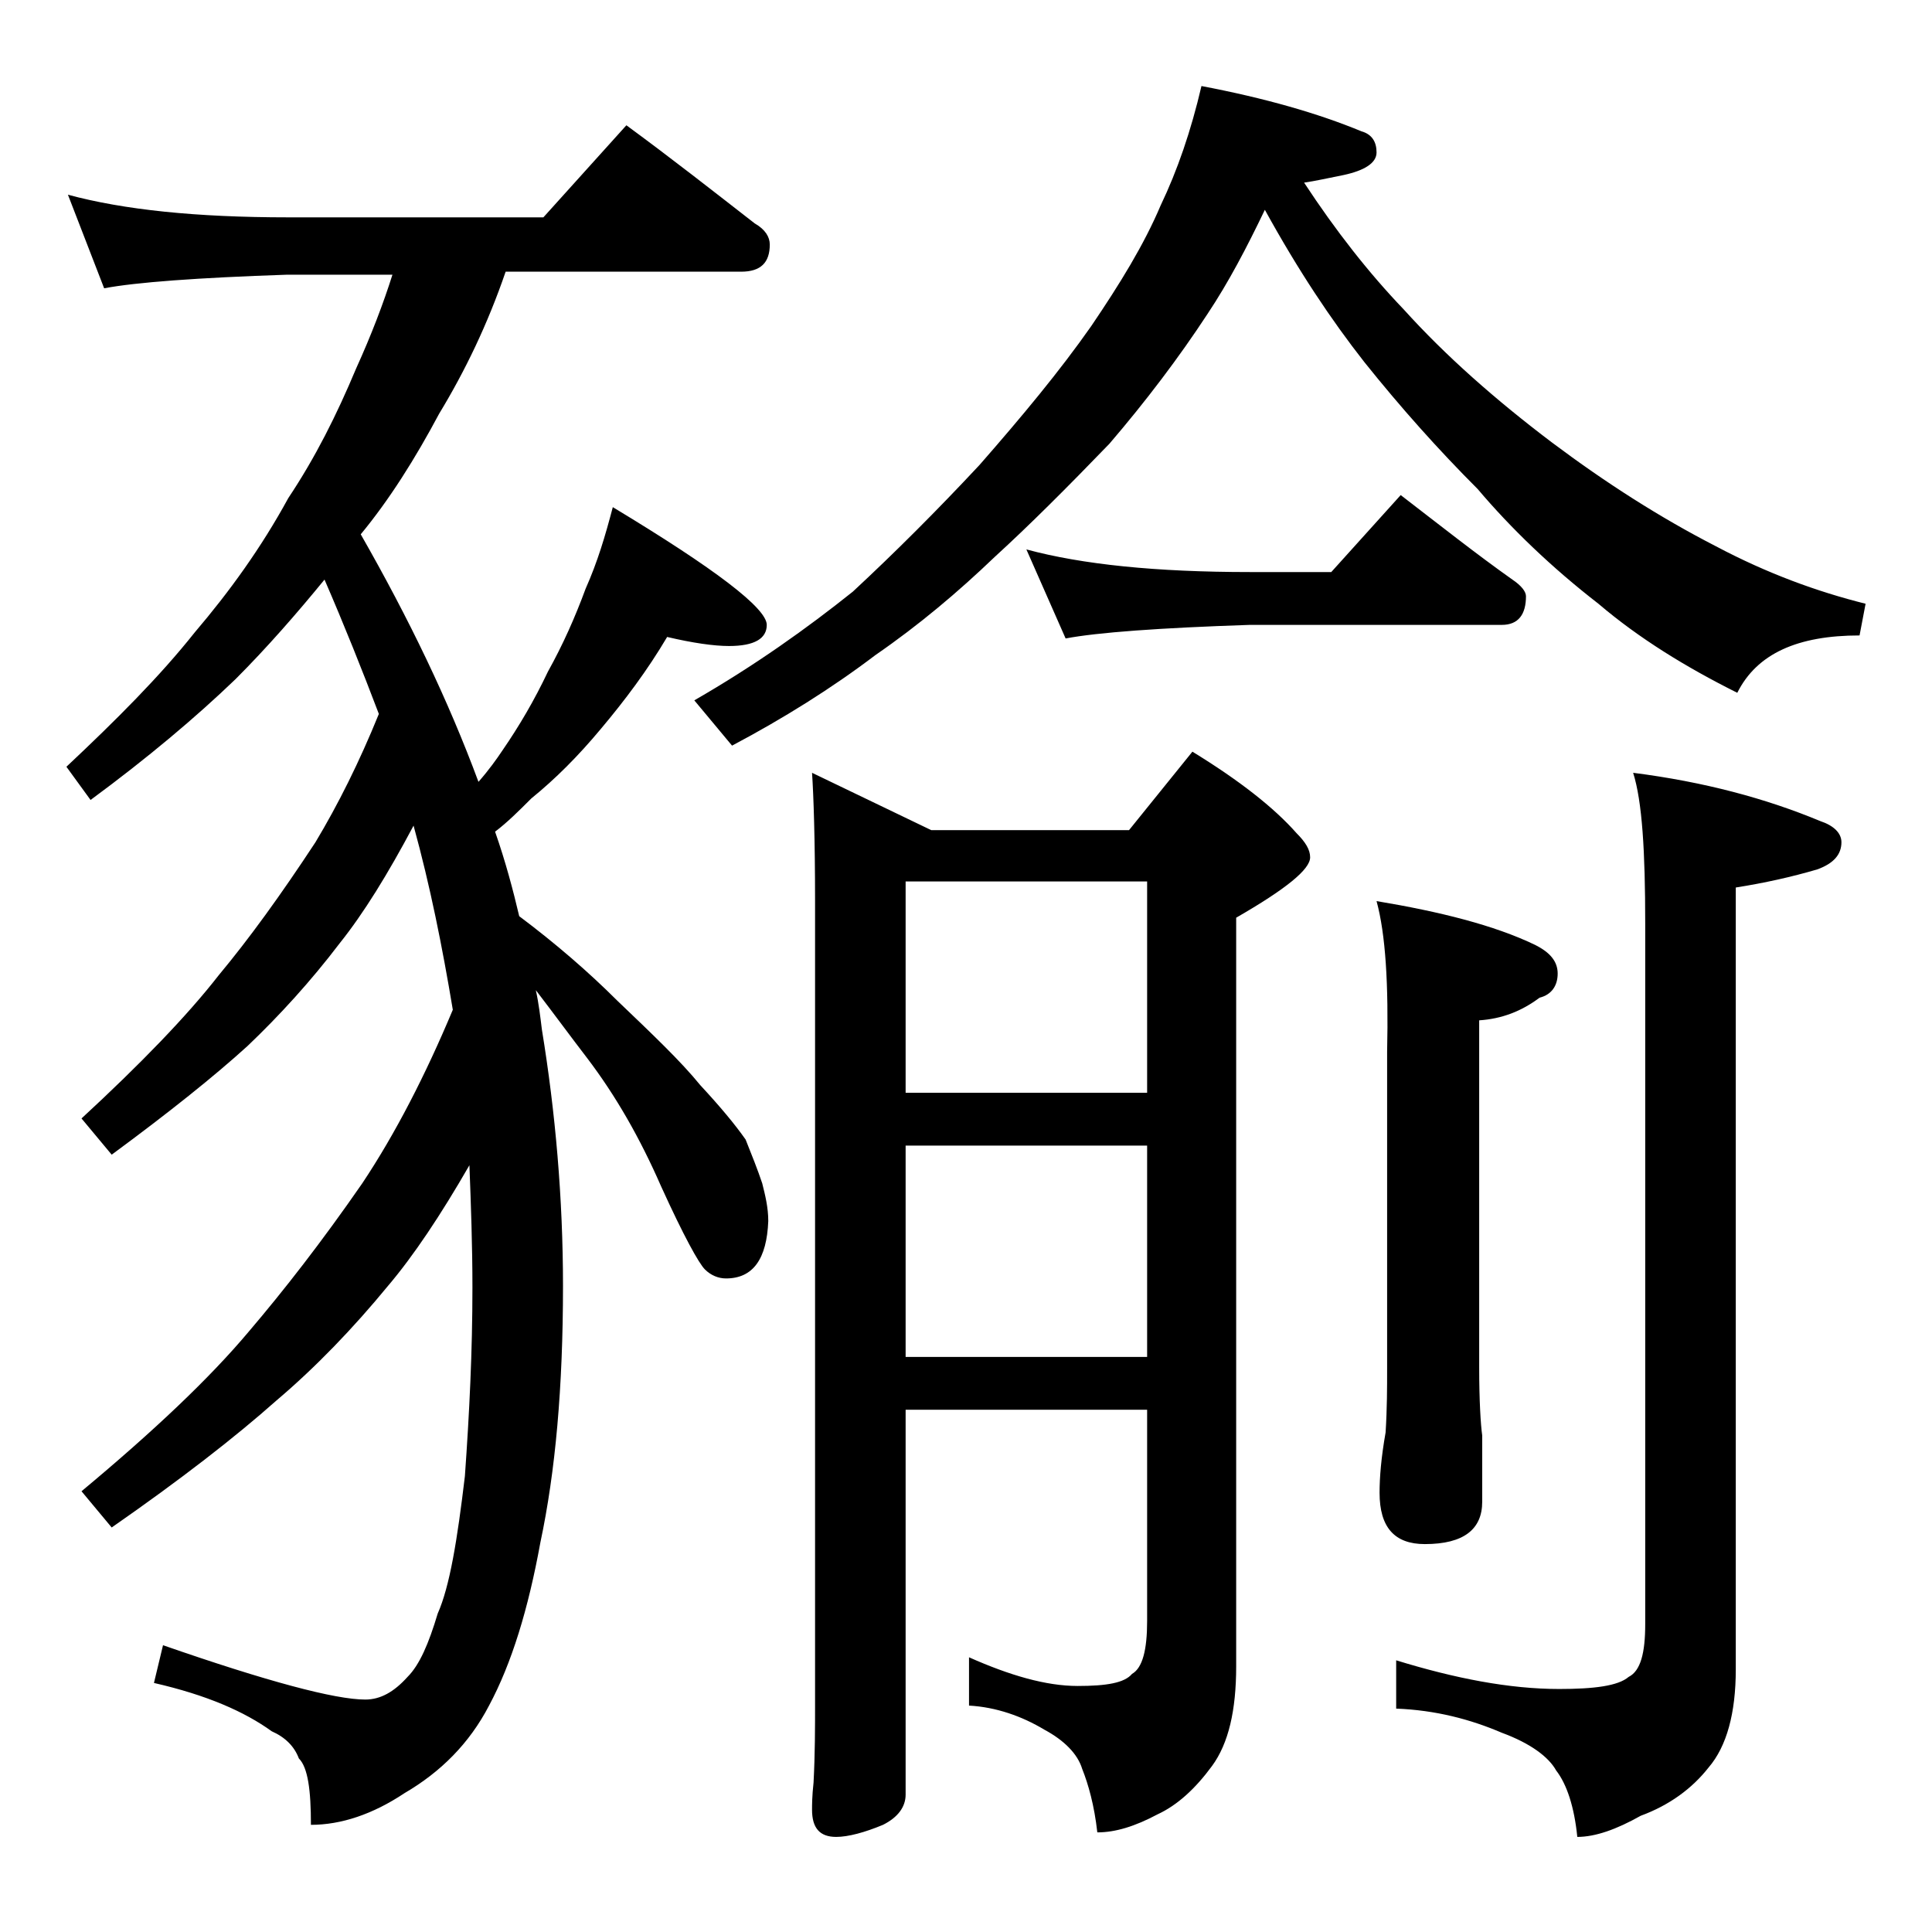 <?xml version="1.0" encoding="utf-8"?>
<!-- Generator: Adobe Illustrator 18.0.0, SVG Export Plug-In . SVG Version: 6.00 Build 0)  -->
<!DOCTYPE svg PUBLIC "-//W3C//DTD SVG 1.1//EN" "http://www.w3.org/Graphics/SVG/1.1/DTD/svg11.dtd">
<svg version="1.1" id="Layer_1" xmlns="http://www.w3.org/2000/svg" xmlns:xlink="http://www.w3.org/1999/xlink" x="0px" y="0px"
	 viewBox="0 0 128 128" enable-background="new 0 0 128 128" xml:space="preserve">
<path d="M4.5,12.9c3.7,1,8.5,1.5,14.6,1.5H36l5.5-6.1c3,2.2,5.8,4.4,8.5,6.5c0.7,0.4,1,0.9,1,1.4c0,1.2-0.6,1.8-1.9,1.8H33.5
	c-1.2,3.5-2.7,6.6-4.4,9.4c-1.6,3-3.3,5.7-5.2,8c3.2,5.6,5.8,11,7.8,16.4c0.7-0.8,1.2-1.5,1.6-2.1c1.1-1.6,2.1-3.3,3-5.2
	c1-1.8,1.8-3.6,2.5-5.5c0.8-1.8,1.3-3.5,1.8-5.4c6.8,4.1,10.2,6.7,10.2,7.8c0,0.9-0.8,1.4-2.5,1.4c-1,0-2.4-0.2-4.1-0.6
	c-1.3,2.2-2.8,4.2-4.4,6.1c-1.5,1.8-3,3.3-4.6,4.6c-0.8,0.8-1.6,1.6-2.4,2.2c0.7,2,1.2,3.9,1.6,5.6c2.4,1.8,4.6,3.7,6.5,5.6
	c2.3,2.2,4.2,4,5.5,5.6c1.3,1.4,2.3,2.6,3,3.6c0.4,1,0.8,2,1.1,2.9c0.2,0.8,0.4,1.6,0.4,2.5c-0.1,2.5-1,3.8-2.8,3.8
	c-0.5,0-1-0.2-1.4-0.6c-0.4-0.4-1.4-2.2-2.9-5.5c-1.4-3.2-3-6-4.9-8.5c-1-1.3-2.1-2.8-3.4-4.5c0.2,0.9,0.3,1.8,0.4,2.6
	c0.9,5.5,1.4,11.2,1.4,17c0,6.7-0.5,12.3-1.5,17c-0.8,4.4-1.9,8-3.4,10.8c-1.3,2.5-3.2,4.4-5.6,5.8c-2.1,1.4-4.2,2.1-6.2,2.1
	c0-2.3-0.2-3.8-0.8-4.4c-0.3-0.8-0.9-1.4-1.8-1.8c-1.8-1.3-4.3-2.4-7.8-3.2l0.6-2.5c6.9,2.4,11.4,3.6,13.4,3.6c1,0,1.9-0.5,2.8-1.5
	c0.8-0.8,1.4-2.2,2-4.2c0.8-1.8,1.3-4.9,1.8-9.1c0.3-4.2,0.5-8.3,0.5-12.5c0-2.8-0.1-5.5-0.2-8.1c-1.9,3.3-3.7,6-5.4,8
	c-2.3,2.8-4.8,5.4-7.4,7.6c-2.7,2.4-6.3,5.2-10.9,8.4l-2-2.4c4.8-4,8.5-7.5,11.1-10.6c2.3-2.7,4.8-5.9,7.5-9.8
	c2.2-3.3,4.2-7.2,6-11.5c-0.7-4.2-1.5-8.2-2.6-12.2c-1.7,3.2-3.3,5.8-4.9,7.8c-1.9,2.5-4,4.8-6.1,6.8c-2.2,2-5.2,4.4-9,7.2l-2-2.4
	c3.9-3.6,7-6.8,9.1-9.5c2-2.4,4.1-5.3,6.4-8.8c1.5-2.5,2.9-5.3,4.2-8.5c-1.1-2.9-2.3-5.9-3.6-8.9c-1.8,2.2-3.8,4.5-5.9,6.6
	c-2.6,2.5-5.8,5.2-9.6,8l-1.6-2.2c3.3-3.1,6.2-6,8.5-8.9c2.3-2.7,4.4-5.6,6.2-8.9c1.8-2.7,3.2-5.5,4.5-8.6c1-2.2,1.8-4.3,2.4-6.2h-7
	c-5.9,0.2-10,0.5-12.1,0.9L4.5,12.9z M79.6,5.7c4.2,0.8,7.7,1.8,10.6,3c0.7,0.2,1,0.7,1,1.4c0,0.7-0.8,1.2-2.2,1.5
	c-1,0.2-1.9,0.4-2.6,0.5c2.1,3.2,4.3,6,6.6,8.4c2.8,3.1,6.1,6,9.8,8.8c3.6,2.7,7.2,5,10.9,6.9c3.4,1.8,6.7,3,9.9,3.8l-0.4,2.1
	c-4.1,0-6.8,1.2-8.1,3.8c-3.4-1.7-6.5-3.6-9.2-5.9c-3.1-2.4-5.8-5-8-7.6c-2.6-2.6-5.1-5.4-7.5-8.4c-2.2-2.8-4.4-6.1-6.6-10.1
	c-1.2,2.5-2.4,4.8-3.8,6.9c-1.9,2.9-4.1,5.8-6.5,8.6c-2.8,2.9-5.3,5.4-7.6,7.5c-2.4,2.3-5,4.5-7.9,6.5c-2.9,2.2-6.1,4.2-9.5,6
	L46,46.4c4-2.3,7.5-4.8,10.5-7.2c2.8-2.6,5.6-5.4,8.4-8.4c2.8-3.2,5.3-6.2,7.4-9.2c1.9-2.8,3.5-5.4,4.6-8C78,11.3,78.9,8.7,79.6,5.7
	z M53.8,51.2l7.9,3.8h13.1l4.2-5.2c3.1,1.9,5.4,3.7,6.9,5.4c0.6,0.6,0.9,1.1,0.9,1.6c0,0.8-1.6,2.1-4.9,4v49.6
	c0,2.9-0.5,5.1-1.6,6.6c-1.1,1.5-2.3,2.6-3.6,3.2c-1.5,0.8-2.8,1.2-4,1.2c-0.2-1.8-0.6-3.2-1-4.2c-0.3-1-1.2-1.9-2.5-2.6
	c-1.5-0.9-3.2-1.5-5-1.6v-3.2c2.7,1.2,5.1,1.9,7.2,1.9c1.9,0,3.1-0.2,3.6-0.8c0.7-0.4,1-1.6,1-3.5V93.4H60v25.5c0,0.8-0.5,1.5-1.5,2
	c-1.2,0.5-2.3,0.8-3.1,0.8c-1.1,0-1.6-0.6-1.6-1.8c0-0.3,0-0.9,0.1-1.8c0.1-1.9,0.1-3.7,0.1-5.2V59.7C54,55.6,53.9,52.7,53.8,51.2z
	 M60,72.4h16v-14H60V72.4z M60,89.9h16v-14H60V89.9z M68,36.4c3.7,1,8.6,1.5,14.8,1.5h5.4l4.6-5.1c2.6,2,5,3.9,7.4,5.6
	c0.6,0.4,0.9,0.8,0.9,1.1c0,1.2-0.5,1.9-1.6,1.9H82.8c-6,0.2-10.1,0.5-12.2,0.9L68,36.4z M91.2,59.7c4.2,0.7,7.8,1.6,10.5,2.9
	c1,0.5,1.5,1.1,1.5,1.9c0,0.8-0.4,1.4-1.2,1.6c-1.2,0.9-2.5,1.4-4,1.5v23c0,2.2,0.1,3.8,0.2,4.5v4.4c0,1.8-1.2,2.8-3.8,2.8
	c-2,0-3-1.1-3-3.4c0-1,0.1-2.3,0.4-4c0.1-1.6,0.1-3,0.1-4.2V69.7C92,65.2,91.8,61.9,91.2,59.7z M108.2,51.2
	c4.7,0.6,8.8,1.7,12.4,3.2c0.9,0.3,1.4,0.8,1.4,1.4c0,0.8-0.5,1.4-1.6,1.8c-1.7,0.5-3.5,0.9-5.4,1.2v51.8c0,2.9-0.6,5.1-1.8,6.5
	c-1.1,1.4-2.6,2.5-4.5,3.2c-1.6,0.9-3,1.4-4.2,1.4c-0.2-2-0.7-3.5-1.4-4.4c-0.5-0.9-1.7-1.8-3.6-2.5c-2.1-0.9-4.4-1.5-7-1.6v-3.2
	c3.9,1.2,7.5,1.9,10.8,1.9c2.3,0,3.9-0.2,4.6-0.8c0.8-0.4,1.1-1.6,1.1-3.5V61.2C109,56.4,108.8,53.1,108.2,51.2z"/>
</svg>
